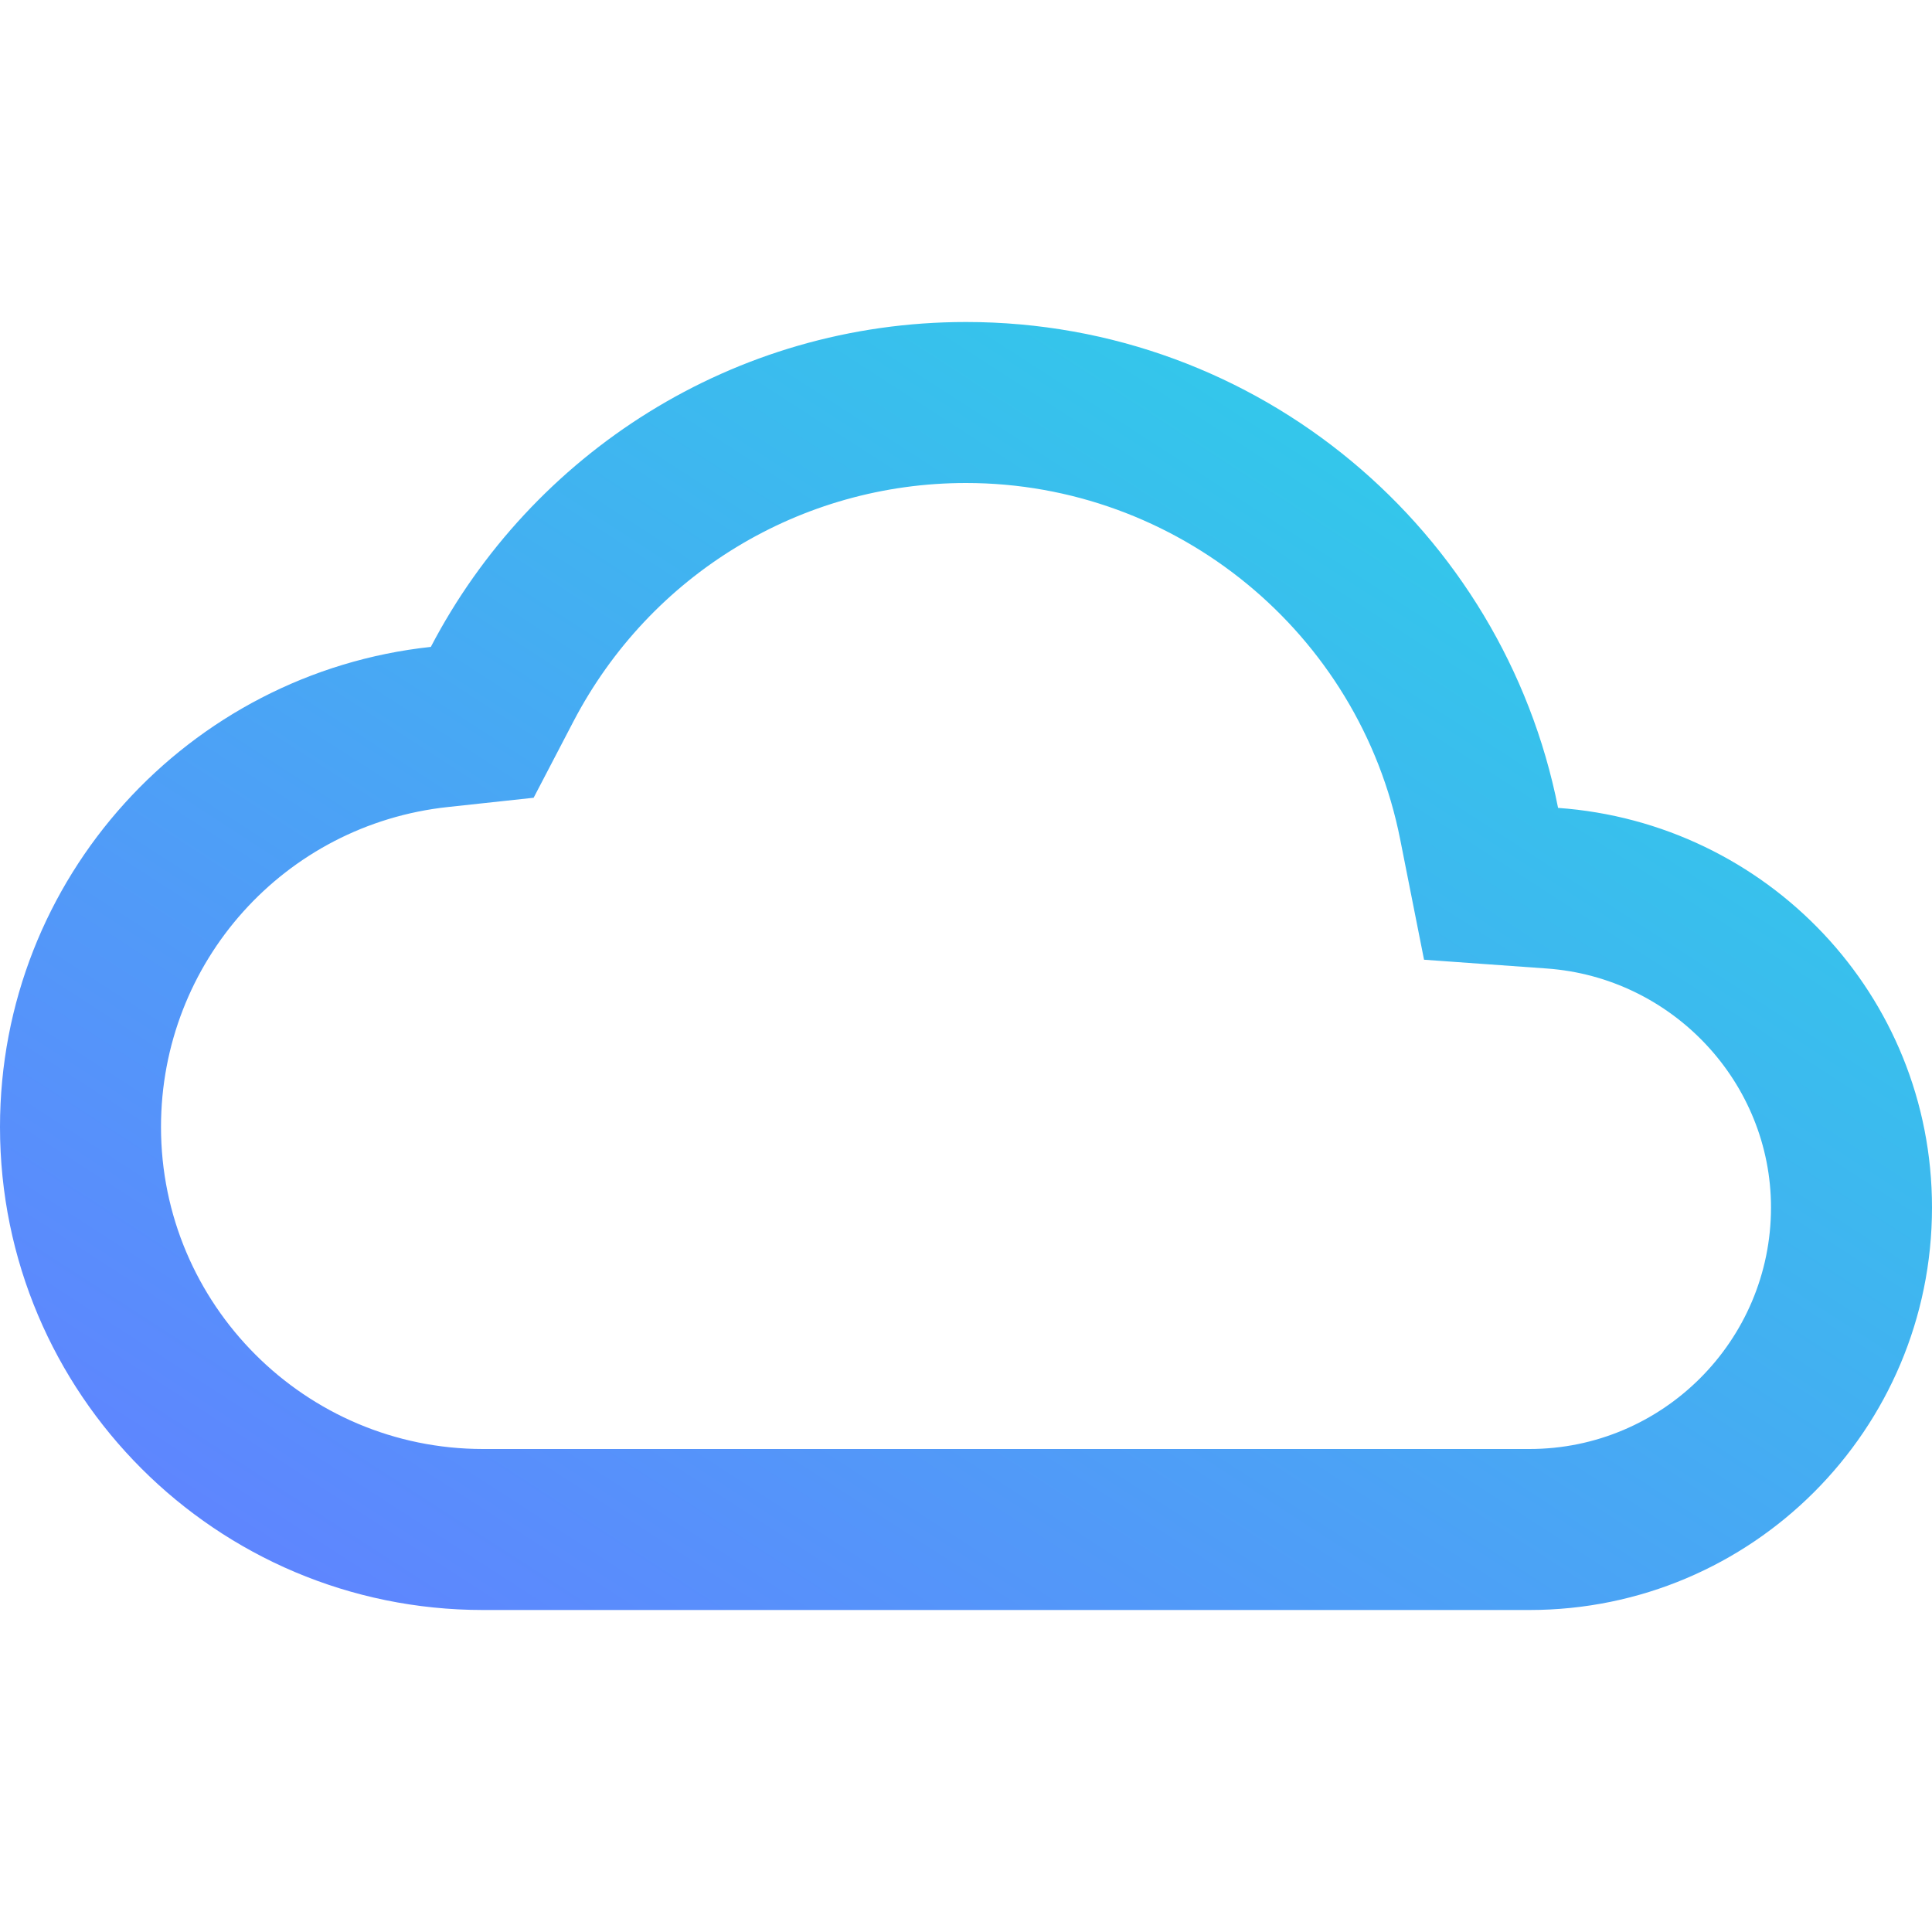 <svg width="96" height="96" viewBox="0 0 96 96" fill="none" xmlns="http://www.w3.org/2000/svg">
    <g clip-path="url(#clip0_884_2836)">
        <path d="M77.42 40.144C74.696 26.38 62.564 16 48 16C36.432 16 26.412 22.556 21.408 32.144C9.372 33.44 0 43.624 0 56C0 69.256 10.744 80 24 80H76C87.044 80 96 71.044 96 60C96 49.44 87.792 40.884 77.42 40.144ZM76 72H24C15.176 72 8 64.824 8 56C8 47.808 14.132 40.972 22.26 40.1L26.516 39.64L28.496 35.844C32.312 28.54 39.788 24 48 24C58.468 24 67.54 31.444 69.572 41.696L70.76 47.688L76.852 48.124C83.104 48.568 88 53.788 88 60C88 66.616 82.616 72 76 72Z" fill="url(#paint0_linear_884_2836)"/>
    </g>
    <defs>
        <linearGradient id="paint0_linear_884_2836" x1="85.8" y1="23.2" x2="37.984" y2="97.114" gradientUnits="userSpaceOnUse">
            <stop stop-color="#2ECFE8"/>
            <stop offset="1" stop-color="#6083FF"/>
        </linearGradient>
        <clipPath id="clip0_884_2836">
            <rect width="96" height="96" fill="white"/>
        </clipPath>
    </defs>
</svg>